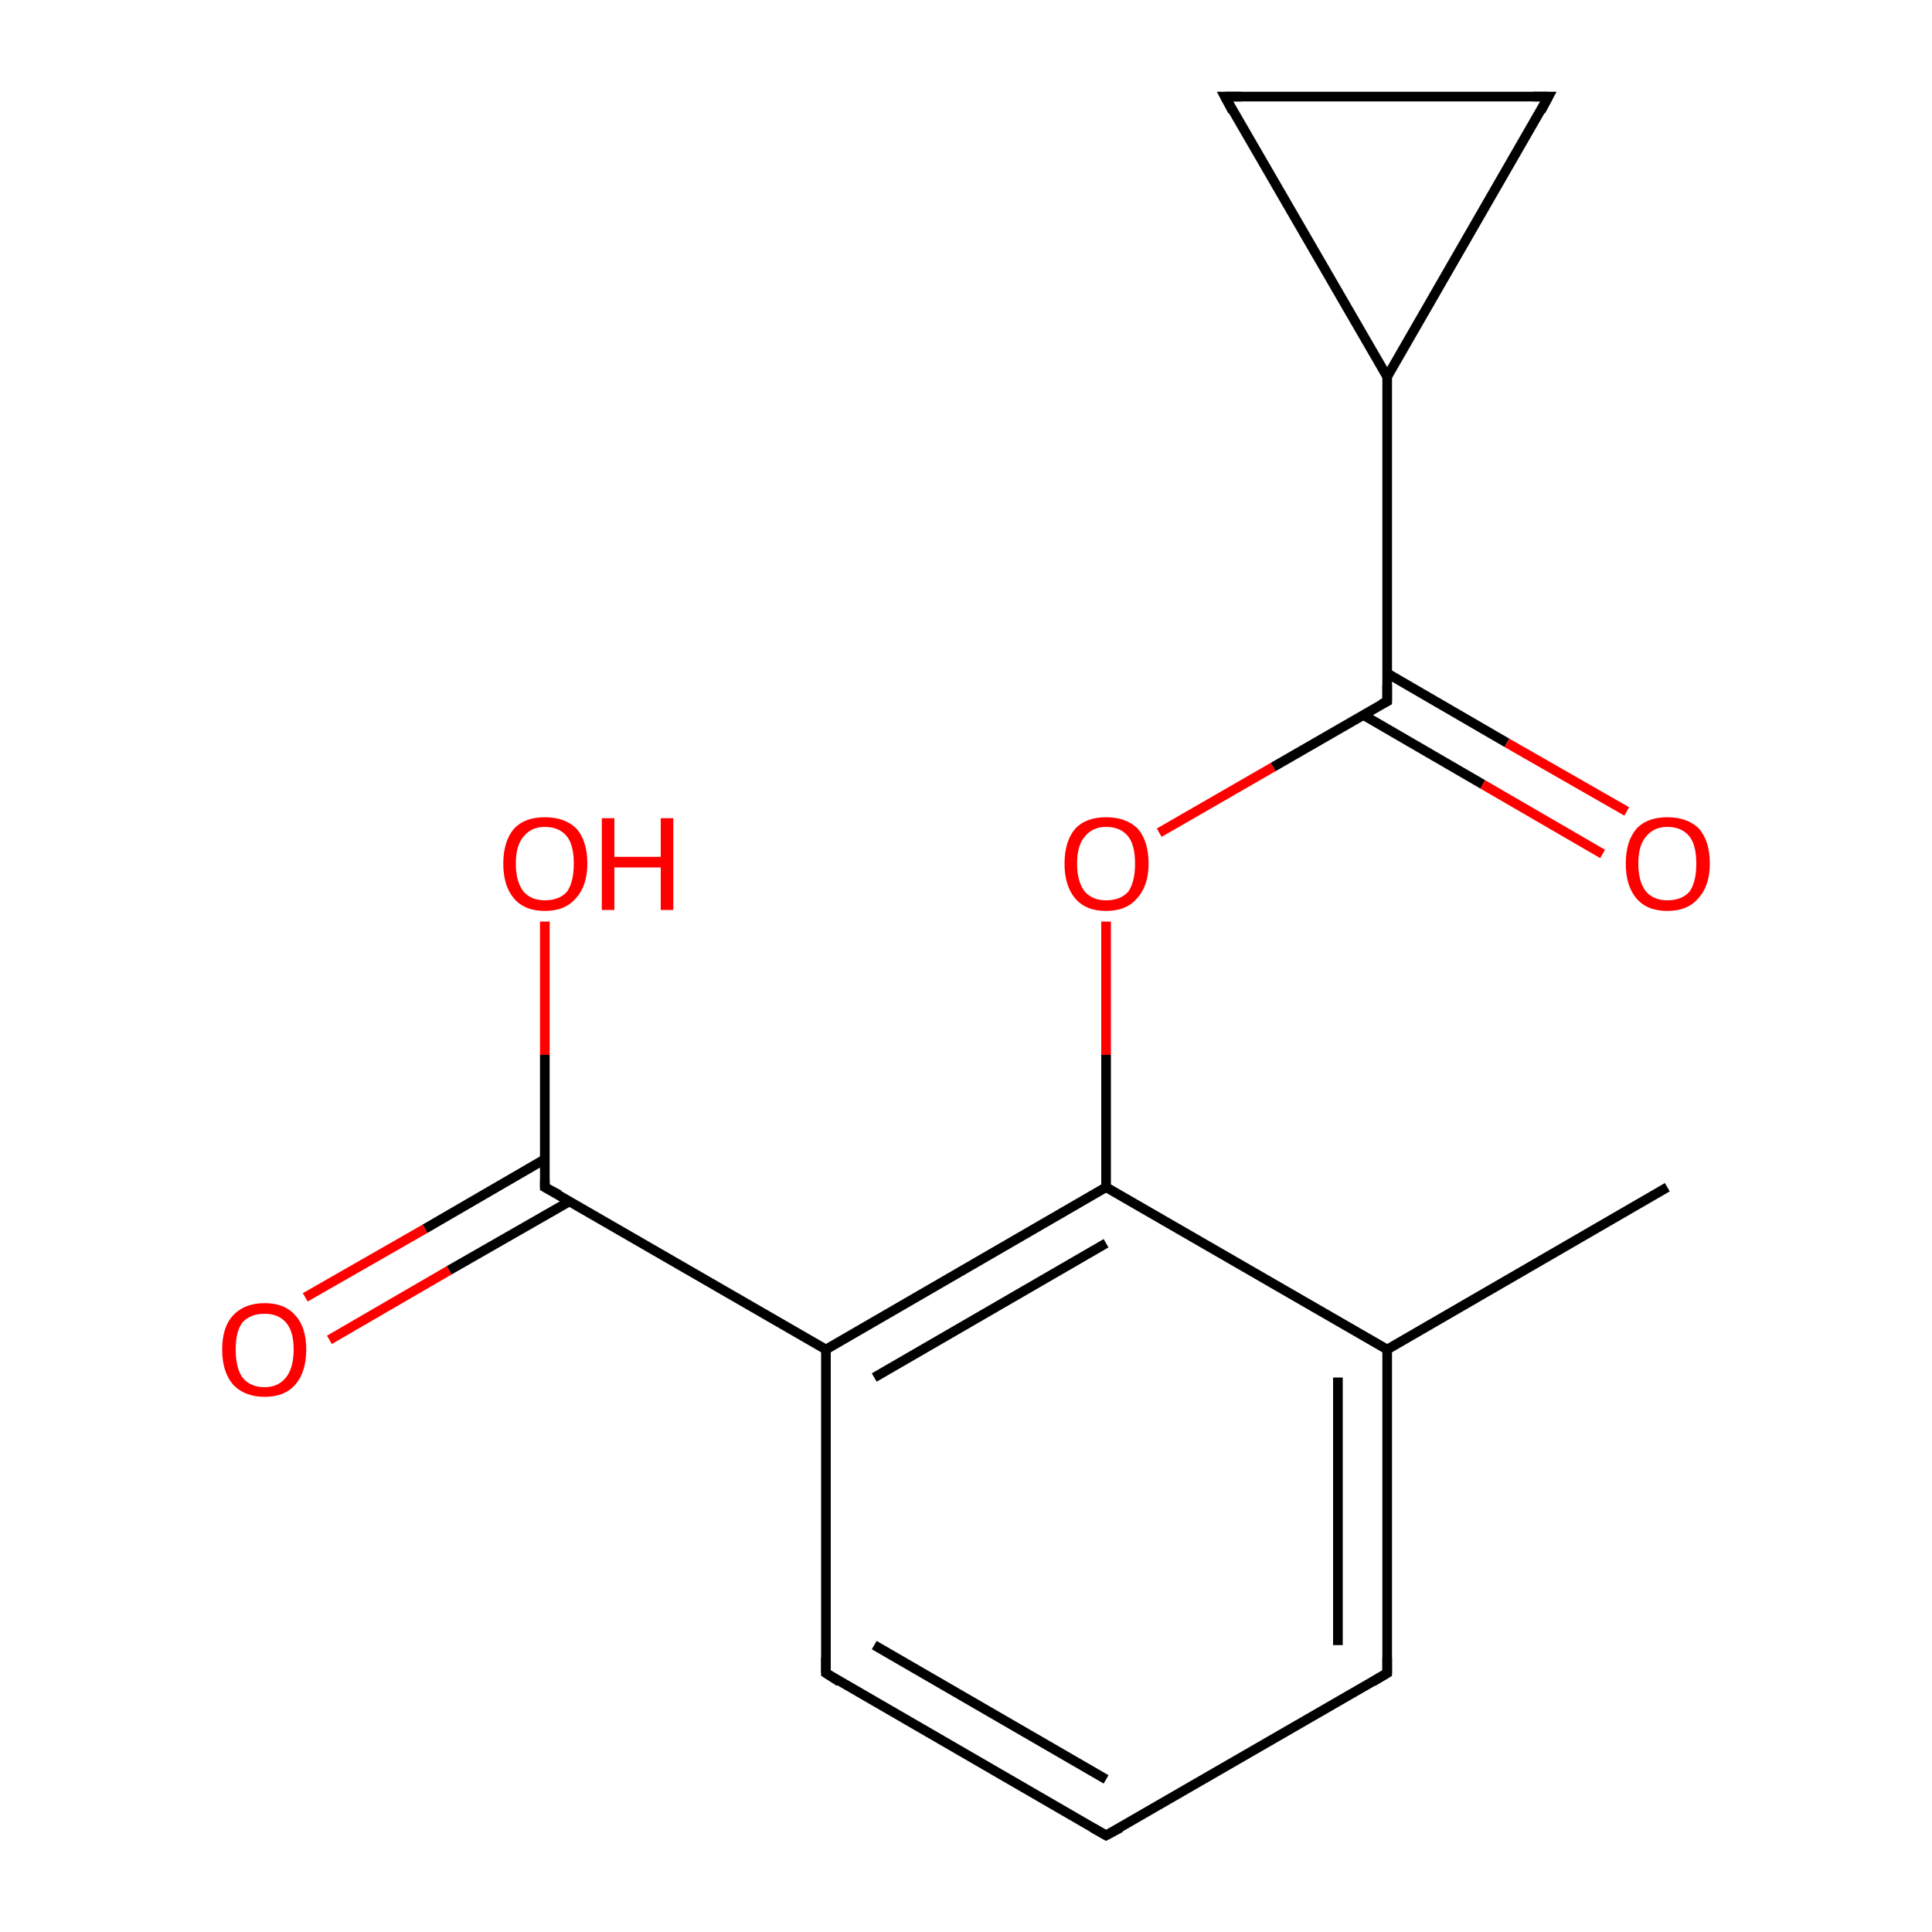 <?xml version='1.0' encoding='iso-8859-1'?>
<svg version='1.1' baseProfile='full'
              xmlns='http://www.w3.org/2000/svg'
                      xmlns:rdkit='http://www.rdkit.org/xml'
                      xmlns:xlink='http://www.w3.org/1999/xlink'
                  xml:space='preserve'
width='200px' height='200px' viewBox='0 0 200 200'>
<!-- END OF HEADER -->
<rect style='opacity:1.0;fill:#FFFFFF;stroke:none' width='200.0' height='200.0' x='0.0' y='0.0'> </rect>
<path class='bond-0 atom-6 atom-0' d='M 114.5,122.9 L 85.5,139.7' style='fill:none;fill-rule:evenodd;stroke:#000000;stroke-width:1.0px;stroke-linecap:butt;stroke-linejoin:miter;stroke-opacity:1' />
<path class='bond-0 atom-6 atom-0' d='M 114.5,128.7 L 90.5,142.6' style='fill:none;fill-rule:evenodd;stroke:#000000;stroke-width:1.0px;stroke-linecap:butt;stroke-linejoin:miter;stroke-opacity:1' />
<path class='bond-1 atom-0 atom-1' d='M 85.5,139.7 L 85.5,173.2' style='fill:none;fill-rule:evenodd;stroke:#000000;stroke-width:1.0px;stroke-linecap:butt;stroke-linejoin:miter;stroke-opacity:1' />
<path class='bond-2 atom-0 atom-13' d='M 85.5,139.7 L 56.4,122.9' style='fill:none;fill-rule:evenodd;stroke:#000000;stroke-width:1.0px;stroke-linecap:butt;stroke-linejoin:miter;stroke-opacity:1' />
<path class='bond-3 atom-2 atom-1' d='M 114.5,190.0 L 85.5,173.2' style='fill:none;fill-rule:evenodd;stroke:#000000;stroke-width:1.0px;stroke-linecap:butt;stroke-linejoin:miter;stroke-opacity:1' />
<path class='bond-3 atom-2 atom-1' d='M 114.5,184.2 L 90.5,170.3' style='fill:none;fill-rule:evenodd;stroke:#000000;stroke-width:1.0px;stroke-linecap:butt;stroke-linejoin:miter;stroke-opacity:1' />
<path class='bond-4 atom-3 atom-2' d='M 143.6,173.2 L 114.5,190.0' style='fill:none;fill-rule:evenodd;stroke:#000000;stroke-width:1.0px;stroke-linecap:butt;stroke-linejoin:miter;stroke-opacity:1' />
<path class='bond-5 atom-4 atom-3' d='M 143.6,139.7 L 143.6,173.2' style='fill:none;fill-rule:evenodd;stroke:#000000;stroke-width:1.0px;stroke-linecap:butt;stroke-linejoin:miter;stroke-opacity:1' />
<path class='bond-5 atom-4 atom-3' d='M 138.5,142.6 L 138.5,170.3' style='fill:none;fill-rule:evenodd;stroke:#000000;stroke-width:1.0px;stroke-linecap:butt;stroke-linejoin:miter;stroke-opacity:1' />
<path class='bond-6 atom-5 atom-4' d='M 172.6,122.9 L 143.6,139.7' style='fill:none;fill-rule:evenodd;stroke:#000000;stroke-width:1.0px;stroke-linecap:butt;stroke-linejoin:miter;stroke-opacity:1' />
<path class='bond-7 atom-4 atom-6' d='M 143.6,139.7 L 114.5,122.9' style='fill:none;fill-rule:evenodd;stroke:#000000;stroke-width:1.0px;stroke-linecap:butt;stroke-linejoin:miter;stroke-opacity:1' />
<path class='bond-8 atom-7 atom-6' d='M 114.5,95.4 L 114.5,109.2' style='fill:none;fill-rule:evenodd;stroke:#FF0000;stroke-width:1.0px;stroke-linecap:butt;stroke-linejoin:miter;stroke-opacity:1' />
<path class='bond-8 atom-7 atom-6' d='M 114.5,109.2 L 114.5,122.9' style='fill:none;fill-rule:evenodd;stroke:#000000;stroke-width:1.0px;stroke-linecap:butt;stroke-linejoin:miter;stroke-opacity:1' />
<path class='bond-9 atom-7 atom-8' d='M 120.0,86.2 L 131.8,79.4' style='fill:none;fill-rule:evenodd;stroke:#FF0000;stroke-width:1.0px;stroke-linecap:butt;stroke-linejoin:miter;stroke-opacity:1' />
<path class='bond-9 atom-7 atom-8' d='M 131.8,79.4 L 143.6,72.6' style='fill:none;fill-rule:evenodd;stroke:#000000;stroke-width:1.0px;stroke-linecap:butt;stroke-linejoin:miter;stroke-opacity:1' />
<path class='bond-10 atom-10 atom-8' d='M 143.6,39.0 L 143.6,72.6' style='fill:none;fill-rule:evenodd;stroke:#000000;stroke-width:1.0px;stroke-linecap:butt;stroke-linejoin:miter;stroke-opacity:1' />
<path class='bond-11 atom-8 atom-9' d='M 141.1,74.0 L 153.5,81.2' style='fill:none;fill-rule:evenodd;stroke:#000000;stroke-width:1.0px;stroke-linecap:butt;stroke-linejoin:miter;stroke-opacity:1' />
<path class='bond-11 atom-8 atom-9' d='M 153.5,81.2 L 165.9,88.4' style='fill:none;fill-rule:evenodd;stroke:#FF0000;stroke-width:1.0px;stroke-linecap:butt;stroke-linejoin:miter;stroke-opacity:1' />
<path class='bond-11 atom-8 atom-9' d='M 143.6,69.7 L 156.0,76.9' style='fill:none;fill-rule:evenodd;stroke:#000000;stroke-width:1.0px;stroke-linecap:butt;stroke-linejoin:miter;stroke-opacity:1' />
<path class='bond-11 atom-8 atom-9' d='M 156.0,76.9 L 168.4,84.0' style='fill:none;fill-rule:evenodd;stroke:#FF0000;stroke-width:1.0px;stroke-linecap:butt;stroke-linejoin:miter;stroke-opacity:1' />
<path class='bond-12 atom-11 atom-10' d='M 160.3,10.0 L 143.6,39.0' style='fill:none;fill-rule:evenodd;stroke:#000000;stroke-width:1.0px;stroke-linecap:butt;stroke-linejoin:miter;stroke-opacity:1' />
<path class='bond-13 atom-12 atom-10' d='M 126.8,10.0 L 143.6,39.0' style='fill:none;fill-rule:evenodd;stroke:#000000;stroke-width:1.0px;stroke-linecap:butt;stroke-linejoin:miter;stroke-opacity:1' />
<path class='bond-14 atom-11 atom-12' d='M 160.3,10.0 L 126.8,10.0' style='fill:none;fill-rule:evenodd;stroke:#000000;stroke-width:1.0px;stroke-linecap:butt;stroke-linejoin:miter;stroke-opacity:1' />
<path class='bond-15 atom-15 atom-13' d='M 31.6,134.3 L 44.0,127.2' style='fill:none;fill-rule:evenodd;stroke:#FF0000;stroke-width:1.0px;stroke-linecap:butt;stroke-linejoin:miter;stroke-opacity:1' />
<path class='bond-15 atom-15 atom-13' d='M 44.0,127.2 L 56.4,120.0' style='fill:none;fill-rule:evenodd;stroke:#000000;stroke-width:1.0px;stroke-linecap:butt;stroke-linejoin:miter;stroke-opacity:1' />
<path class='bond-15 atom-15 atom-13' d='M 34.1,138.7 L 46.5,131.5' style='fill:none;fill-rule:evenodd;stroke:#FF0000;stroke-width:1.0px;stroke-linecap:butt;stroke-linejoin:miter;stroke-opacity:1' />
<path class='bond-15 atom-15 atom-13' d='M 46.5,131.5 L 58.9,124.4' style='fill:none;fill-rule:evenodd;stroke:#000000;stroke-width:1.0px;stroke-linecap:butt;stroke-linejoin:miter;stroke-opacity:1' />
<path class='bond-16 atom-13 atom-14' d='M 56.4,122.9 L 56.4,109.2' style='fill:none;fill-rule:evenodd;stroke:#000000;stroke-width:1.0px;stroke-linecap:butt;stroke-linejoin:miter;stroke-opacity:1' />
<path class='bond-16 atom-13 atom-14' d='M 56.4,109.2 L 56.4,95.4' style='fill:none;fill-rule:evenodd;stroke:#FF0000;stroke-width:1.0px;stroke-linecap:butt;stroke-linejoin:miter;stroke-opacity:1' />
<path d='M 85.5,171.6 L 85.5,173.2 L 86.9,174.1' style='fill:none;stroke:#000000;stroke-width:1.0px;stroke-linecap:butt;stroke-linejoin:miter;stroke-miterlimit:10;stroke-opacity:1;' />
<path d='M 113.1,189.2 L 114.5,190.0 L 116.0,189.2' style='fill:none;stroke:#000000;stroke-width:1.0px;stroke-linecap:butt;stroke-linejoin:miter;stroke-miterlimit:10;stroke-opacity:1;' />
<path d='M 142.1,174.1 L 143.6,173.2 L 143.6,171.6' style='fill:none;stroke:#000000;stroke-width:1.0px;stroke-linecap:butt;stroke-linejoin:miter;stroke-miterlimit:10;stroke-opacity:1;' />
<path d='M 143.0,72.9 L 143.6,72.6 L 143.6,70.9' style='fill:none;stroke:#000000;stroke-width:1.0px;stroke-linecap:butt;stroke-linejoin:miter;stroke-miterlimit:10;stroke-opacity:1;' />
<path d='M 159.5,11.5 L 160.3,10.0 L 158.7,10.0' style='fill:none;stroke:#000000;stroke-width:1.0px;stroke-linecap:butt;stroke-linejoin:miter;stroke-miterlimit:10;stroke-opacity:1;' />
<path d='M 127.6,11.5 L 126.8,10.0 L 128.5,10.0' style='fill:none;stroke:#000000;stroke-width:1.0px;stroke-linecap:butt;stroke-linejoin:miter;stroke-miterlimit:10;stroke-opacity:1;' />
<path d='M 57.9,123.7 L 56.4,122.9 L 56.4,122.2' style='fill:none;stroke:#000000;stroke-width:1.0px;stroke-linecap:butt;stroke-linejoin:miter;stroke-miterlimit:10;stroke-opacity:1;' />
<path class='atom-7' d='M 110.2 89.4
Q 110.2 87.1, 111.3 85.8
Q 112.4 84.6, 114.5 84.6
Q 116.6 84.6, 117.8 85.8
Q 118.9 87.1, 118.9 89.4
Q 118.9 91.7, 117.7 93.0
Q 116.6 94.3, 114.5 94.3
Q 112.4 94.3, 111.3 93.0
Q 110.2 91.7, 110.2 89.4
M 114.5 93.2
Q 116.0 93.2, 116.8 92.3
Q 117.5 91.3, 117.5 89.4
Q 117.5 87.5, 116.8 86.6
Q 116.0 85.6, 114.5 85.6
Q 113.1 85.6, 112.3 86.6
Q 111.5 87.5, 111.5 89.4
Q 111.5 91.3, 112.3 92.3
Q 113.1 93.2, 114.5 93.2
' fill='#FF0000'/>
<path class='atom-9' d='M 168.3 89.4
Q 168.3 87.1, 169.4 85.8
Q 170.5 84.6, 172.6 84.6
Q 174.7 84.6, 175.9 85.8
Q 177.0 87.1, 177.0 89.4
Q 177.0 91.7, 175.8 93.0
Q 174.7 94.3, 172.6 94.3
Q 170.5 94.3, 169.4 93.0
Q 168.3 91.7, 168.3 89.4
M 172.6 93.2
Q 174.1 93.2, 174.9 92.3
Q 175.6 91.3, 175.6 89.4
Q 175.6 87.5, 174.9 86.6
Q 174.1 85.6, 172.6 85.6
Q 171.2 85.6, 170.4 86.6
Q 169.6 87.5, 169.6 89.4
Q 169.6 91.3, 170.4 92.3
Q 171.2 93.2, 172.6 93.2
' fill='#FF0000'/>
<path class='atom-14' d='M 52.1 89.4
Q 52.1 87.1, 53.2 85.8
Q 54.3 84.6, 56.4 84.6
Q 58.5 84.6, 59.7 85.8
Q 60.8 87.1, 60.8 89.4
Q 60.8 91.7, 59.6 93.0
Q 58.5 94.3, 56.4 94.3
Q 54.3 94.3, 53.2 93.0
Q 52.1 91.7, 52.1 89.4
M 56.4 93.2
Q 57.9 93.2, 58.7 92.3
Q 59.4 91.3, 59.4 89.4
Q 59.4 87.5, 58.7 86.6
Q 57.9 85.6, 56.4 85.6
Q 55.0 85.6, 54.2 86.6
Q 53.4 87.5, 53.4 89.4
Q 53.4 91.3, 54.2 92.3
Q 55.0 93.2, 56.4 93.2
' fill='#FF0000'/>
<path class='atom-14' d='M 62.3 84.7
L 63.6 84.7
L 63.6 88.7
L 68.4 88.7
L 68.4 84.7
L 69.7 84.7
L 69.7 94.2
L 68.4 94.2
L 68.4 89.8
L 63.6 89.8
L 63.6 94.2
L 62.3 94.2
L 62.3 84.7
' fill='#FF0000'/>
<path class='atom-15' d='M 23.0 139.7
Q 23.0 137.4, 24.1 136.2
Q 25.3 134.9, 27.4 134.9
Q 29.5 134.9, 30.6 136.2
Q 31.7 137.4, 31.7 139.7
Q 31.7 142.0, 30.6 143.3
Q 29.5 144.6, 27.4 144.6
Q 25.3 144.6, 24.1 143.3
Q 23.0 142.0, 23.0 139.7
M 27.4 143.6
Q 28.8 143.6, 29.6 142.6
Q 30.4 141.6, 30.4 139.7
Q 30.4 137.8, 29.6 136.9
Q 28.8 136.0, 27.4 136.0
Q 25.9 136.0, 25.1 136.9
Q 24.4 137.8, 24.4 139.7
Q 24.4 141.6, 25.1 142.6
Q 25.9 143.6, 27.4 143.6
' fill='#FF0000'/>
</svg>

